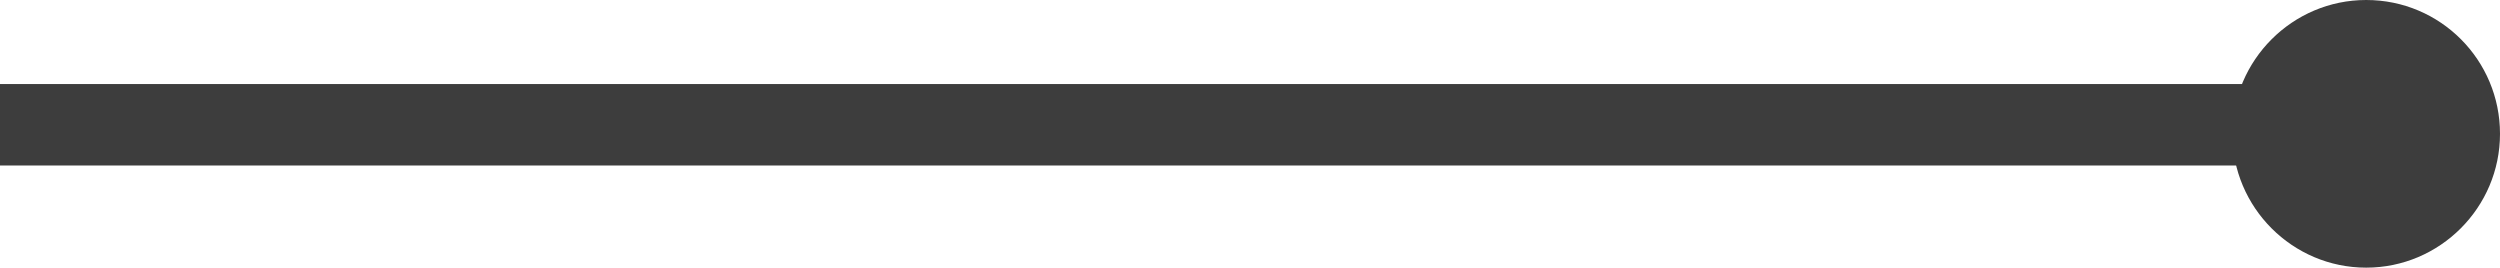 <!-- Generator: Adobe Illustrator 24.1.0, SVG Export Plug-In  -->
<svg version="1.1" xmlns="http://www.w3.org/2000/svg" xmlns:xlink="http://www.w3.org/1999/xlink" x="0px" y="0px" width="38.67px"
	 height="4.14px" viewBox="0 0 38.67 4.14" style="enable-background:new 0 0 38.67 4.14;" xml:space="preserve">
<style type="text/css">
	.st0{fill:#3D3D3D;}
</style>
<defs>
</defs>
<g>
	<rect x="0" y="1.3" class="st0" width="37.63" height="1.26"/>
</g>
<g>
	<path class="st0" d="M34.53,2.07c0,1.14,0.93,2.07,2.07,2.07c1.14,0,2.07-0.93,2.07-2.07S37.75,0,36.6,0
		C35.46,0,34.53,0.93,34.53,2.07z"/>
</g>
</svg>
